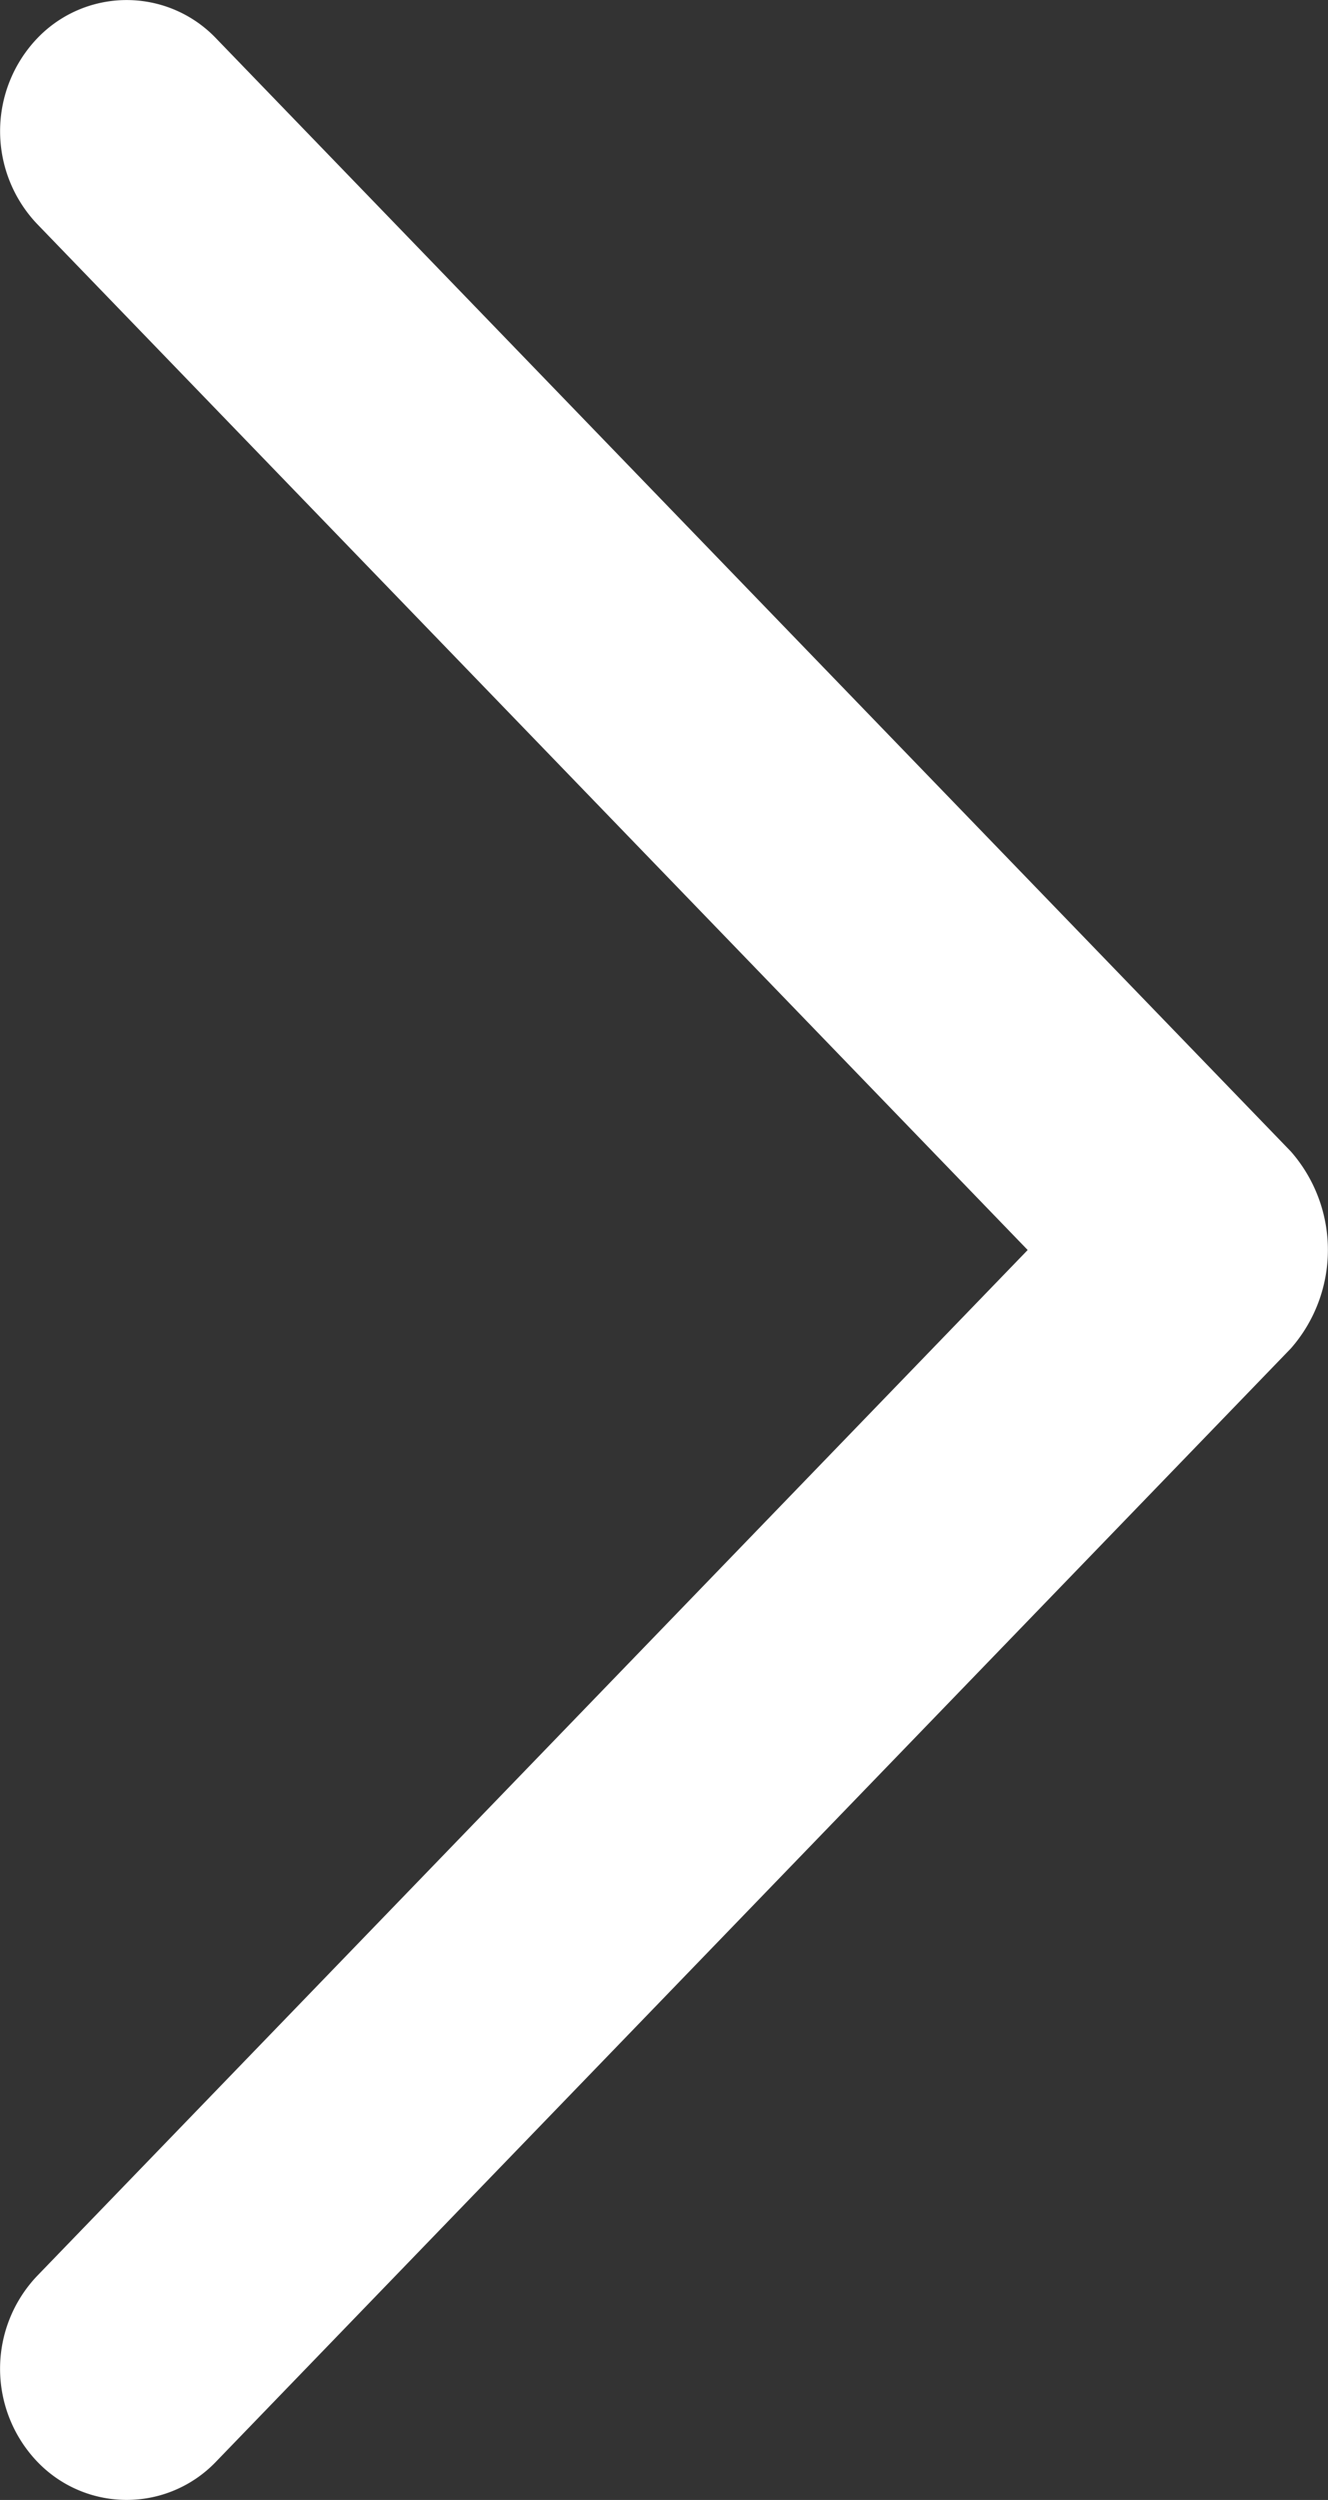 <?xml version="1.0" encoding="UTF-8"?> <svg xmlns="http://www.w3.org/2000/svg" width="22.698" height="42.699" viewBox="0 0 22.698 42.699"><rect x="0" y="0" width="22.698" height="42.699" fill="#333333" stroke="none"/> <path id="Union_1" data-name="Union 1" d="M2.084,43.492a2.3,2.3,0,0,1,0-3.169L19.015,22.8,2.084,5.275a2.3,2.3,0,0,1,0-3.168,2.113,2.113,0,0,1,3.061,0L23.514,21.118a2.551,2.551,0,0,1,0,3.362L5.145,43.492a2.113,2.113,0,0,1-3.061,0Z" transform="translate(-1.45 -1.45)" fill="#fff"></path> </svg> 